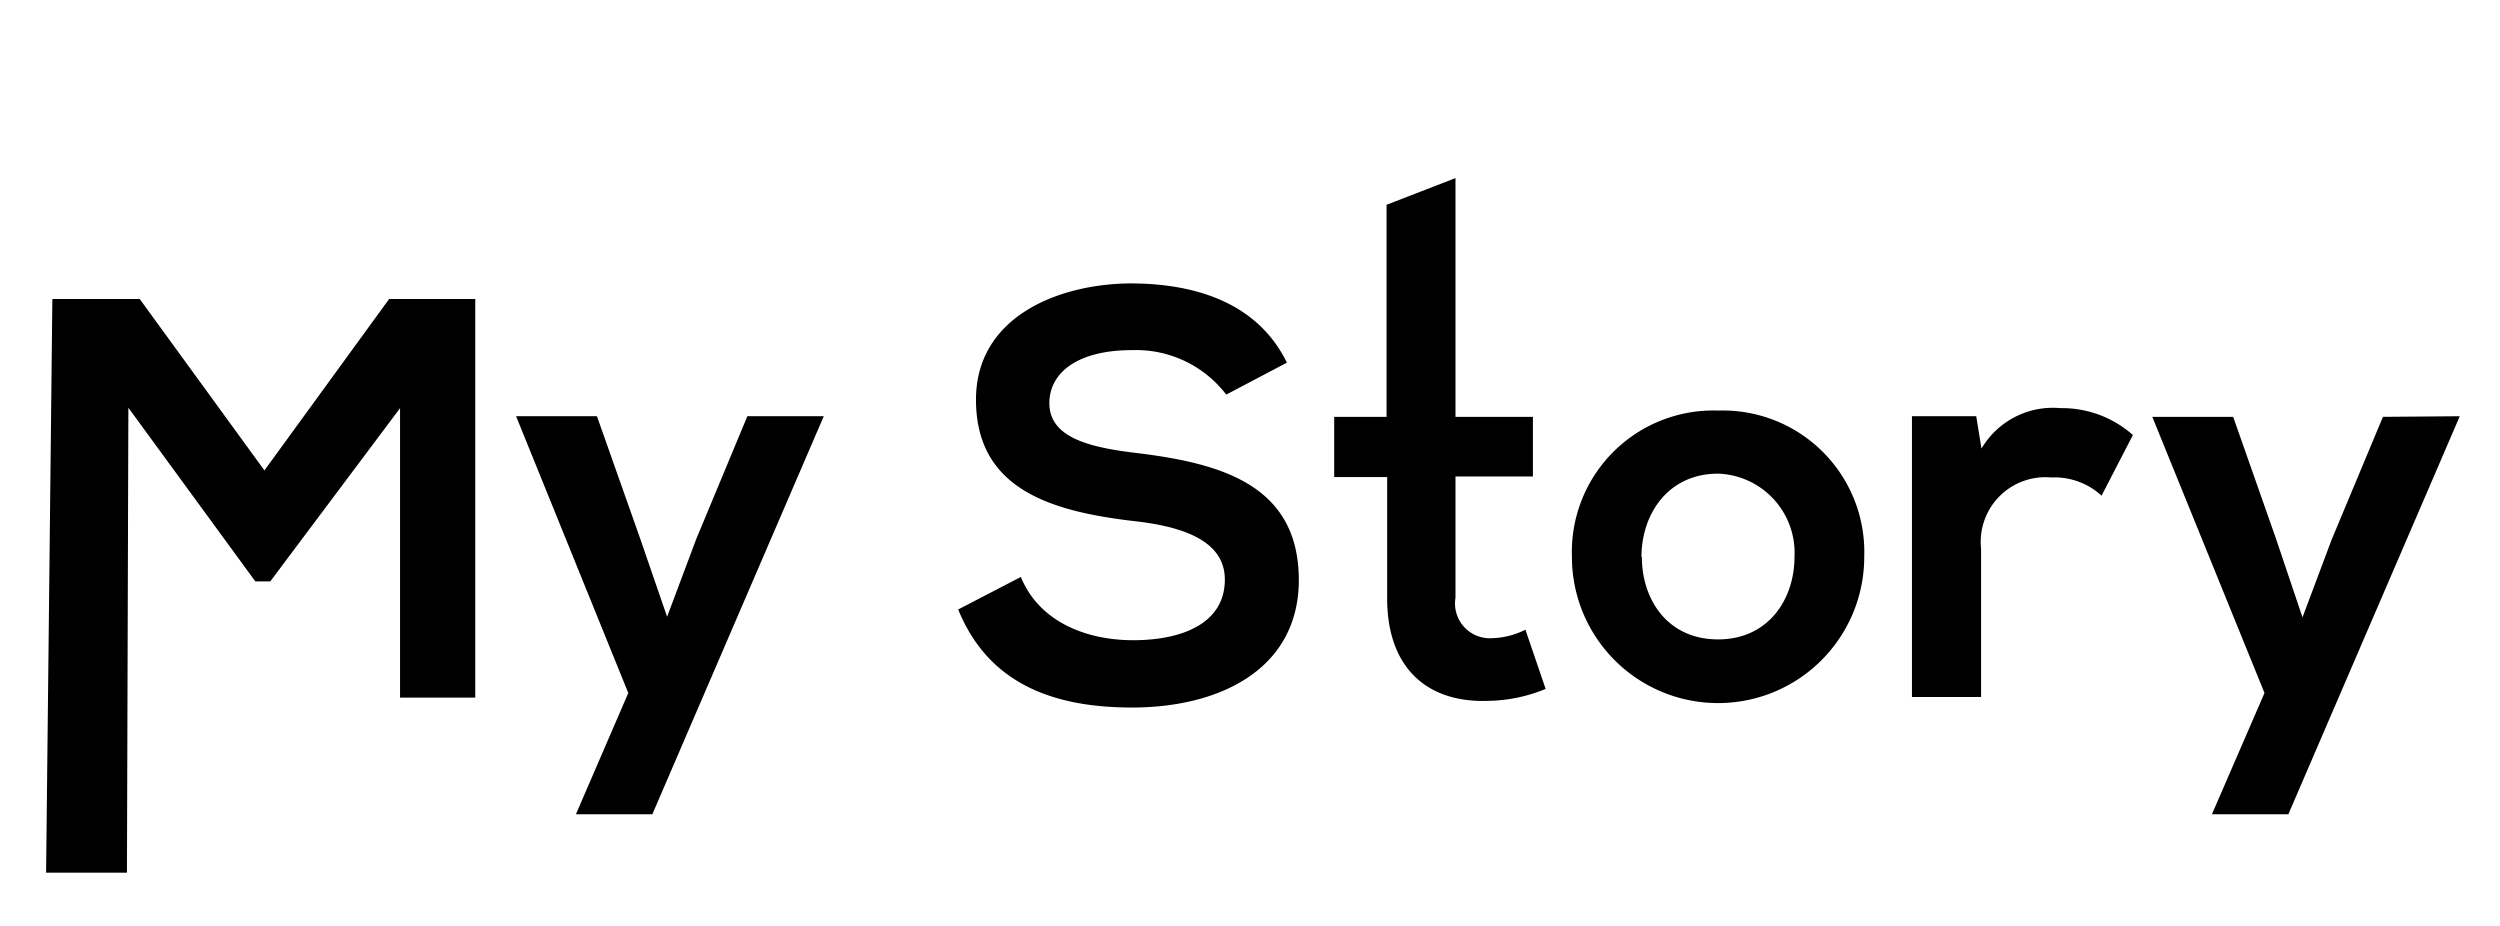 <?xml version="1.0" encoding="UTF-8"?> <svg xmlns="http://www.w3.org/2000/svg" xmlns:xlink="http://www.w3.org/1999/xlink" viewBox="0 0 123.67 45.81"><defs><style>.cls-1{fill:none;}.cls-2{clip-path:url(#clip-path);}</style><clipPath id="clip-path"><polygon class="cls-1" points="-1113.27 252.77 -200.71 109.87 497.82 201.57 499 109.87 -1113.27 109.87 -1113.27 252.77"></polygon></clipPath></defs><g id="Layer_1" data-name="Layer 1"><g class="cls-2"><image width="1767" height="709" transform="translate(-1118.3 -391.59) scale(0.91)"></image></g><path d="M19.79,20.19l-6.42,8.57h-.74L6.35,20.17l-.07,23h-4l.31-28.38H6.91l6.17,8.48,6.17-8.48h4.26V34.51H19.79Z"></path><path d="M40.75,20.59,32.27,40.28H28.49l2.59-6L25.53,20.59h4l2.12,6L33,30.51l1.44-3.84,2.53-6.08Z"></path><path d="M60.66,19.52A5.62,5.62,0,0,0,56,17.32c-2.76,0-4.09,1.16-4.09,2.62,0,1.72,2,2.2,4.4,2.48,4.11.51,7.94,1.58,7.94,6.28C64.24,33.1,60.35,35,56,35c-4,0-7.13-1.24-8.6-4.85l3.1-1.61c.88,2.17,3.16,3.13,5.56,3.13s4.53-.82,4.53-3c0-1.86-1.94-2.62-4.56-2.9-4-.48-7.75-1.55-7.75-6,0-4.06,4-5.72,7.63-5.75,3.07,0,6.26.87,7.75,3.92Z"></path><path d="M72,8.81V20.62h3.83v2.95H72v6a1.72,1.72,0,0,0,1.8,2,3.92,3.92,0,0,0,1.66-.42l1,2.93a7.76,7.76,0,0,1-2.84.59c-3,.11-5-1.61-5-5.07v-6H66V20.62h2.59V10.13Z"></path><path d="M92.22,27.55a7.23,7.23,0,1,1-14.46,0A7,7,0,0,1,85,20.31,7,7,0,0,1,92.22,27.55Zm-11,0c0,2.11,1.27,4.08,3.77,4.08s3.78-2,3.78-4.08A3.92,3.92,0,0,0,85,23.43C82.49,23.43,81.2,25.46,81.2,27.55Z"></path><path d="M97.76,20.59l.26,1.6a4.1,4.1,0,0,1,3.91-2,5.27,5.27,0,0,1,3.58,1.33l-1.55,3a3.43,3.43,0,0,0-2.48-.9A3.2,3.2,0,0,0,98,27.15v7.33H94.58V20.59Z"></path><path d="M121.68,20.59,113.2,40.28h-3.78l2.6-6-5.55-13.66h4l2.11,6,1.32,3.92,1.44-3.84,2.54-6.08Z"></path></g></svg> 